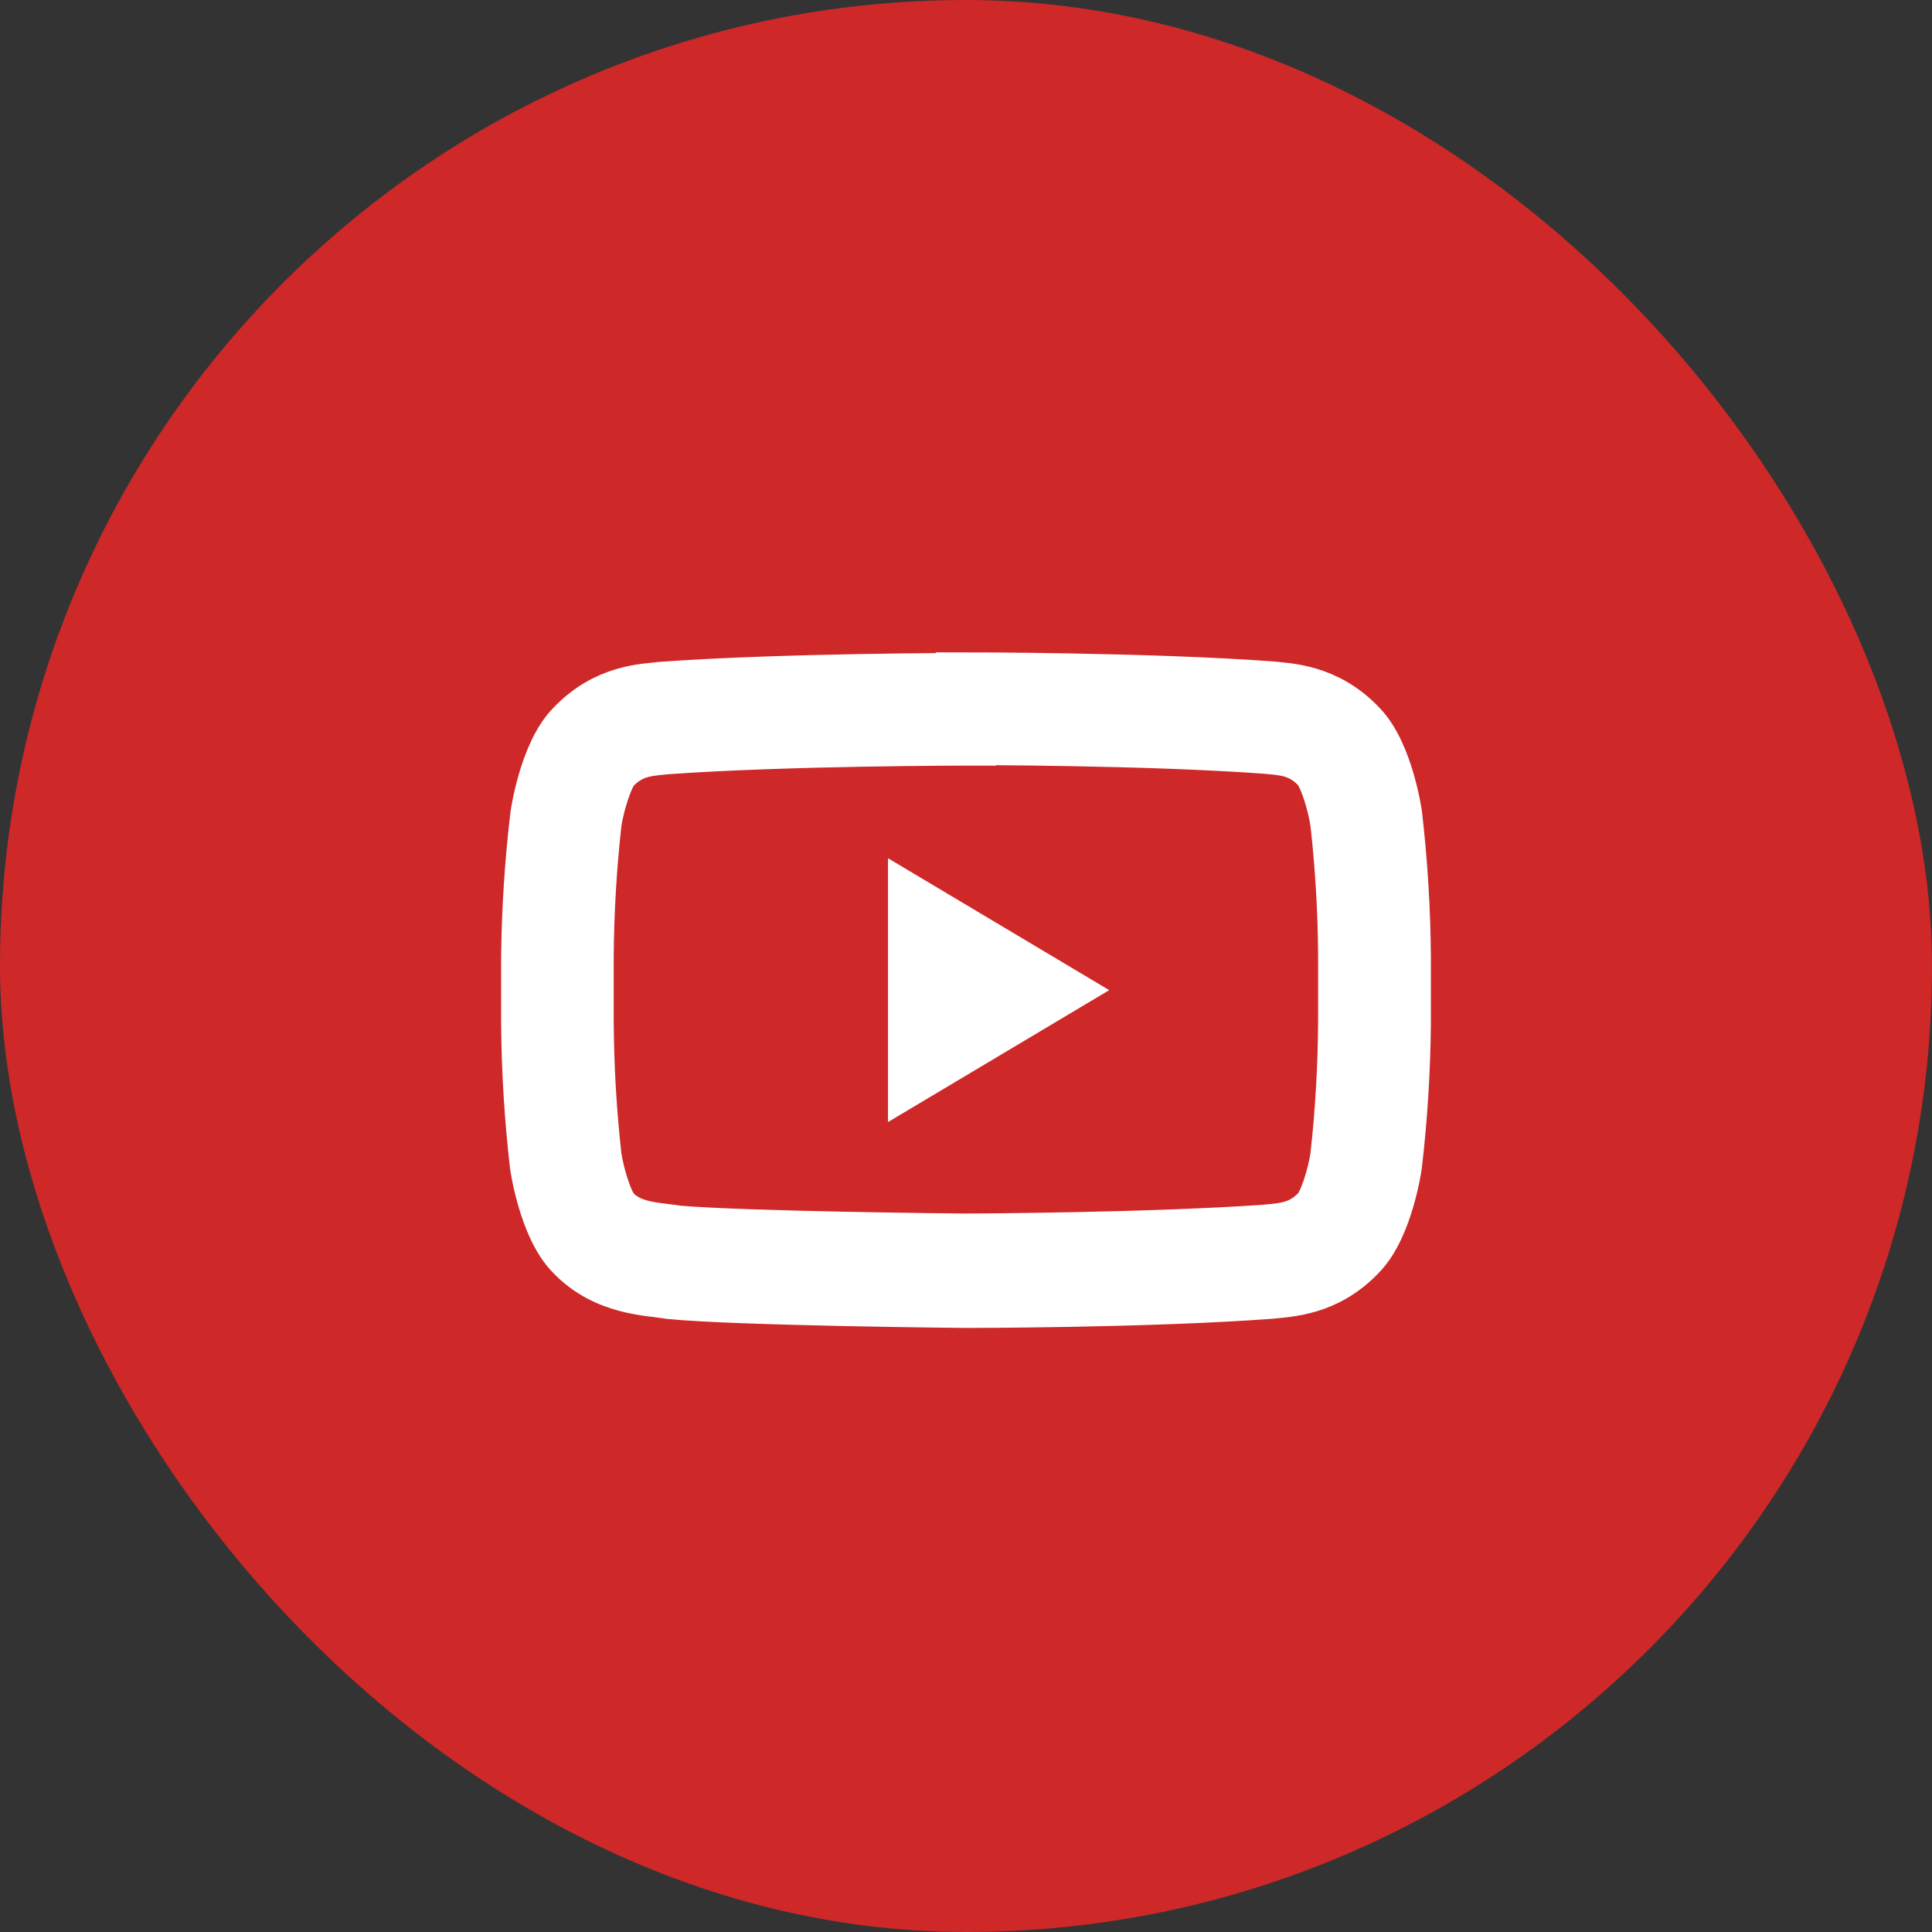 <?xml version="1.0" encoding="UTF-8"?>
<svg width="32px" height="32px" viewBox="0 0 32 32" version="1.1" xmlns="http://www.w3.org/2000/svg" xmlns:xlink="http://www.w3.org/1999/xlink">
    <rect x="0" y="0" width="32" height="32" fill="#333333" stroke="none"/>
    <!-- Generator: Sketch 57.1 (83088) - https://sketch.com -->
    <title>Youtube</title>
    <desc>Created with Sketch.</desc>
    <g id="Page-1" stroke="none" stroke-width="1" fill="none" fill-rule="evenodd">
        <g id="logo">
            <rect id="Rectangle" fill="#CE2828" x="0" y="0" width="32" height="32" rx="16"></rect>
            <g id="2959742-broadcast-google-streaming-video-youtube" transform="translate(8.8, 11.2)" fill="#FFFFFF" fill-rule="nonzero">
                <path d="M7.2,0.972 C7.23,0.972 10.2,0.972 12.161,1.116 L12.248,1.124 C12.51,1.148 12.792,1.176 13.07,1.468 L13.07,1.468 L13.07,1.468 C13.201,1.601 13.35,2.073 13.401,2.411 C13.484,3.15 13.528,3.894 13.532,4.639 L13.532,5.737 C13.527,6.482 13.484,7.226 13.401,7.967 C13.353,8.296 13.2,8.775 13.071,8.9 L13.071,8.9 L13.071,8.9 C12.795,9.191 12.506,9.219 12.25,9.244 L12.161,9.253 C10.234,9.387 7.332,9.4 7.201,9.4 C7.051,9.4 3.536,9.364 2.414,9.267 C2.347,9.256 2.283,9.247 2.207,9.239 C1.909,9.203 1.57,9.161 1.326,8.904 L1.326,8.904 L1.326,8.904 C1.195,8.771 1.046,8.3 0.996,7.964 C0.913,7.224 0.87,6.481 0.865,5.736 L0.865,4.648 C0.87,3.903 0.914,3.16 0.996,2.42 C1.047,2.08 1.199,1.608 1.327,1.477 L1.327,1.477 L1.327,1.477 C1.605,1.185 1.894,1.159 2.15,1.133 L2.236,1.125 C4.2,0.983 7.167,0.981 7.196,0.981 L7.2,0.981 L7.2,0.972 Z M7.2,0.115 L7.2,0.115 C7.2,0.115 4.177,0.115 2.163,0.261 C1.881,0.295 1.269,0.297 0.723,0.873 C0.292,1.313 0.151,2.312 0.151,2.312 C0.059,3.087 0.009,3.867 0,4.648 L0,5.747 C0.006,6.531 0.054,7.313 0.144,8.092 C0.144,8.092 0.284,9.091 0.716,9.529 C1.265,10.105 1.983,10.088 2.304,10.149 C3.456,10.26 7.2,10.295 7.2,10.295 C7.2,10.295 10.225,10.295 12.241,10.144 C12.523,10.111 13.137,10.107 13.681,9.531 C14.112,9.092 14.253,8.093 14.253,8.093 C14.344,7.315 14.393,6.532 14.4,5.748 L14.4,4.649 C14.394,3.865 14.346,3.083 14.256,2.304 C14.256,2.304 14.116,1.305 13.684,0.865 C13.137,0.289 12.523,0.285 12.244,0.253 C10.225,0.105 7.2,0.105 7.2,0.105 L7.2,0.115 Z" id="Shape" stroke="#FFFFFF"></path>
                <polygon id="Path" points="5.908 3.015 5.908 7.385 9.572 5.2"></polygon>
            </g>
        </g>
    </g>
</svg>